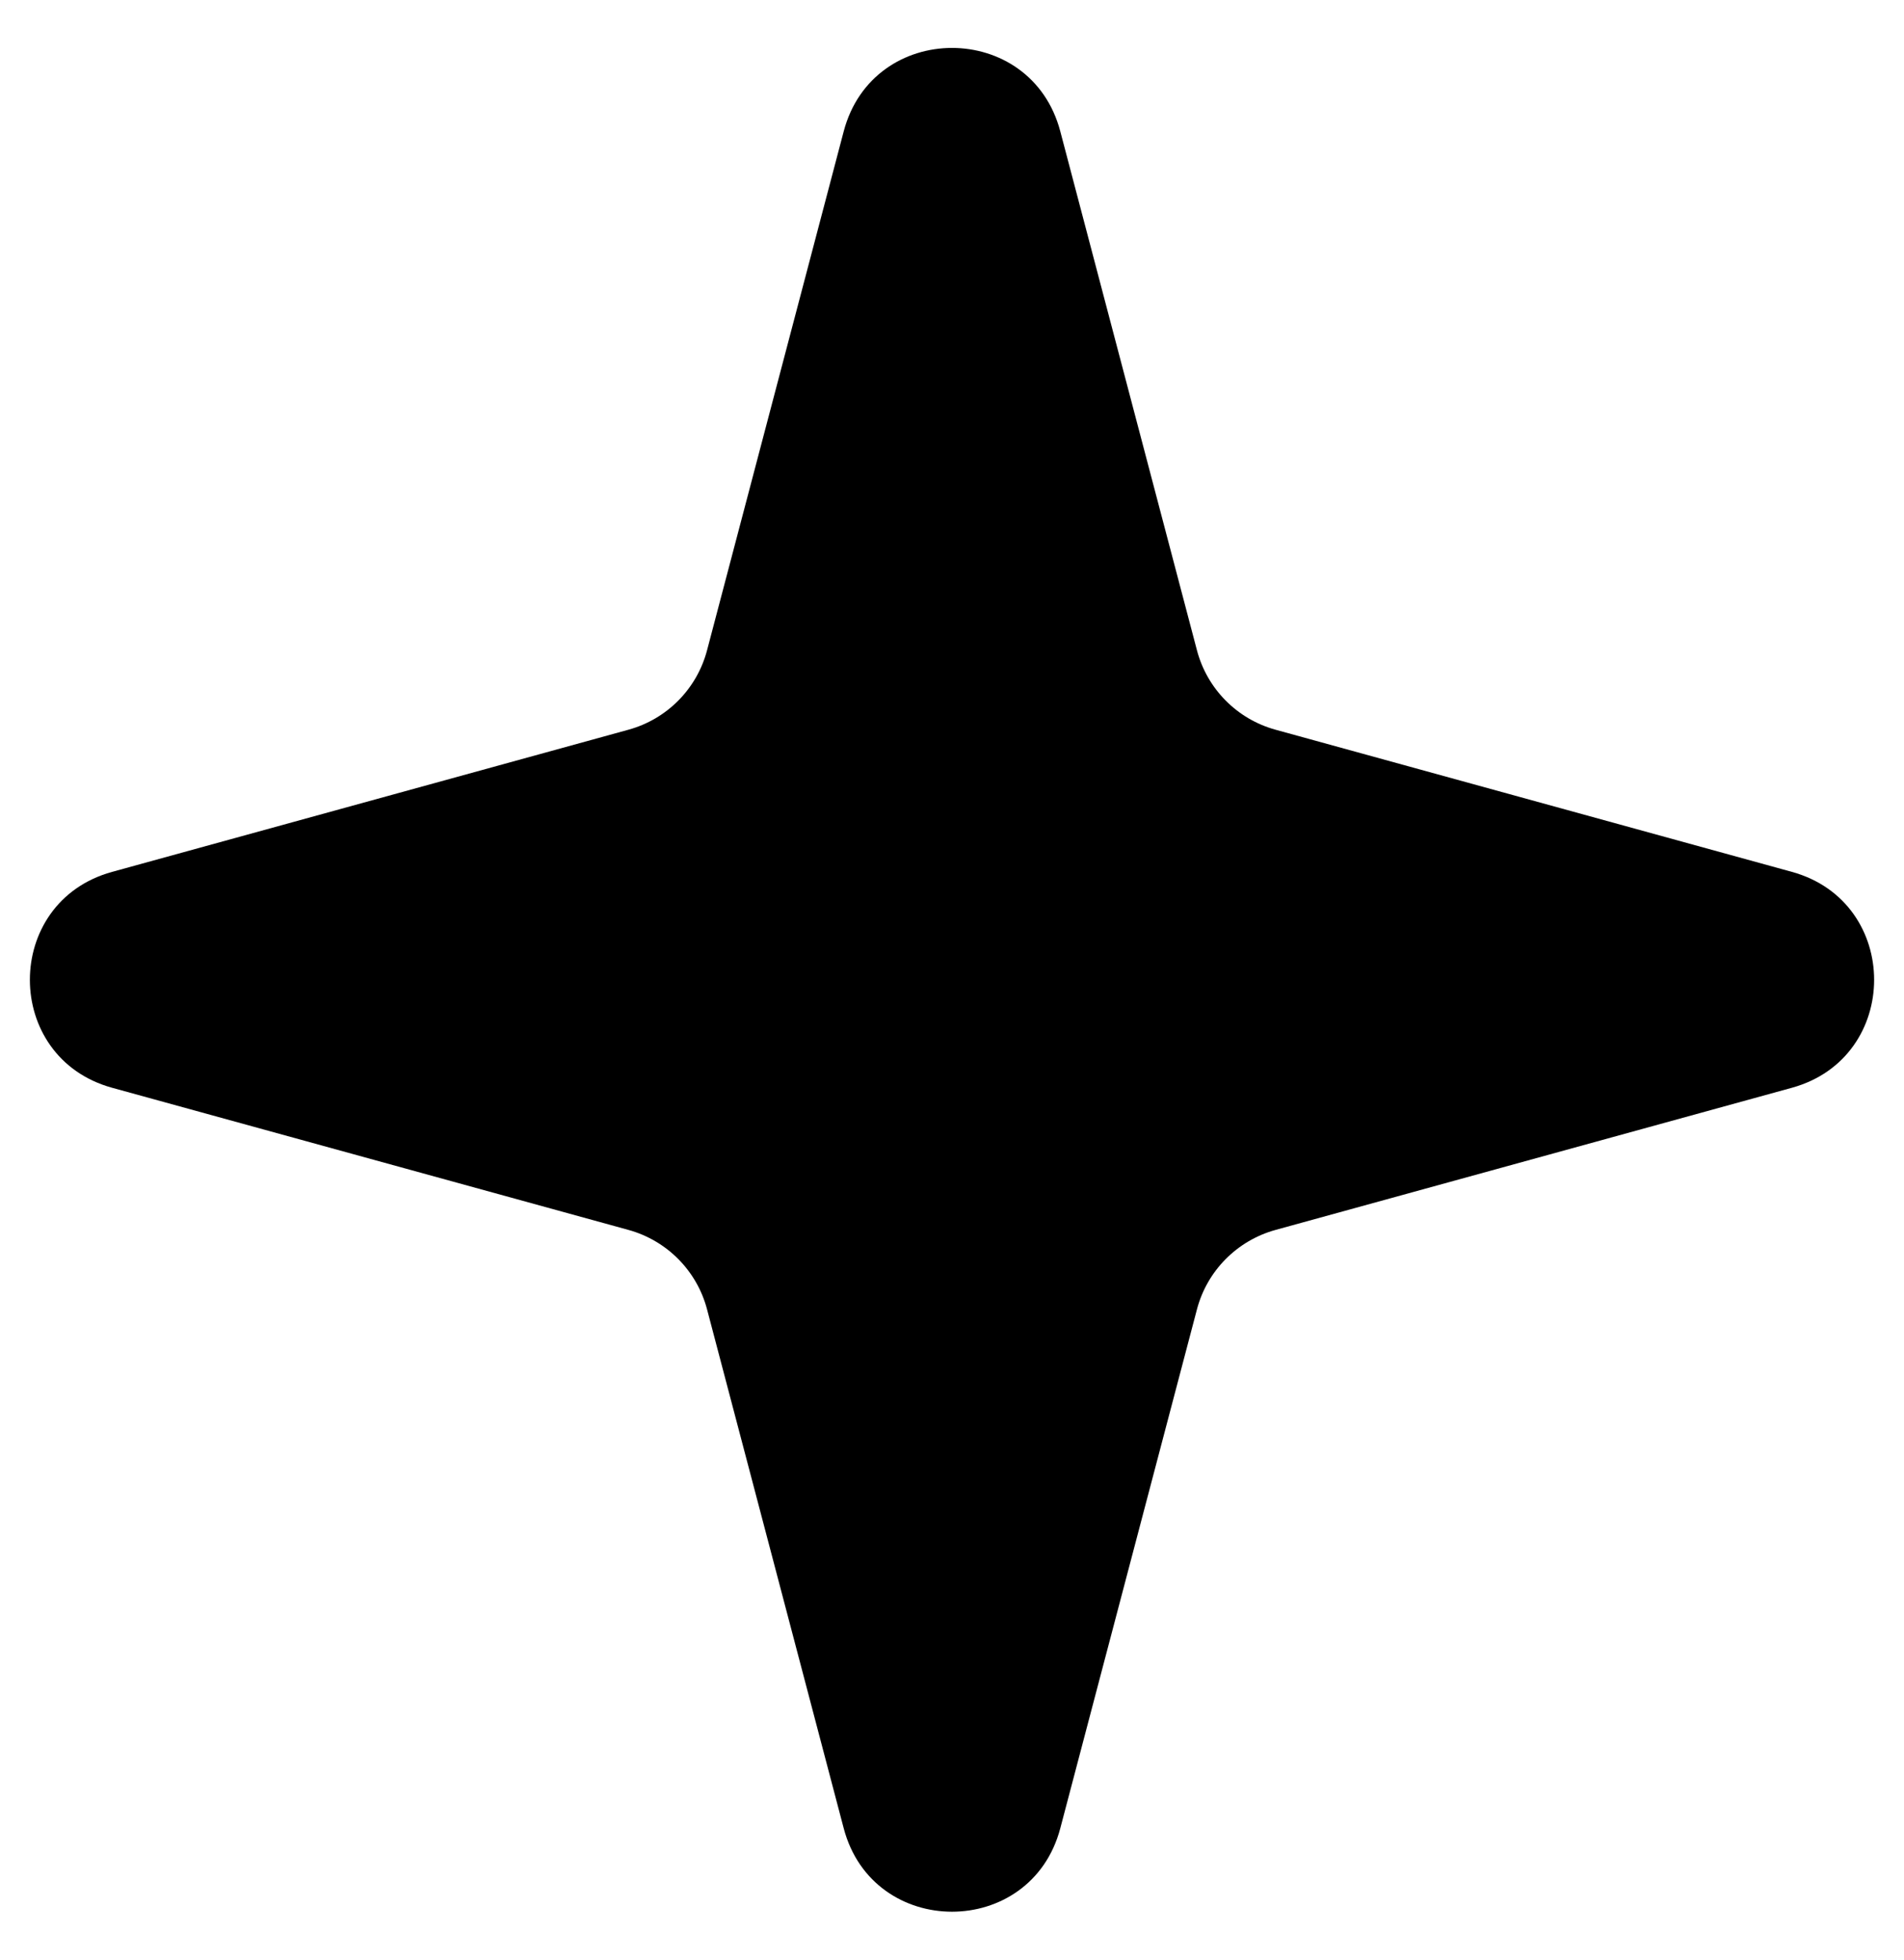 <svg width="34" height="35" viewBox="0 0 34 35" fill="none" xmlns="http://www.w3.org/2000/svg">
<path d="M31.998 15.572C33.956 16.111 33.956 18.889 31.998 19.428L22.777 21.967C22.09 22.157 21.555 22.697 21.374 23.386L18.934 32.653C18.411 34.641 15.589 34.641 15.066 32.653L12.626 23.386C12.445 22.697 11.91 22.157 11.223 21.967L2.002 19.428C0.044 18.889 0.044 16.111 2.002 15.572L11.223 13.033C11.91 12.844 12.445 12.303 12.626 11.614L15.066 2.347C15.589 0.359 18.411 0.359 18.934 2.347L21.374 11.614C21.555 12.303 22.09 12.844 22.777 13.033L31.998 15.572Z" fill="black"/>
</svg>
